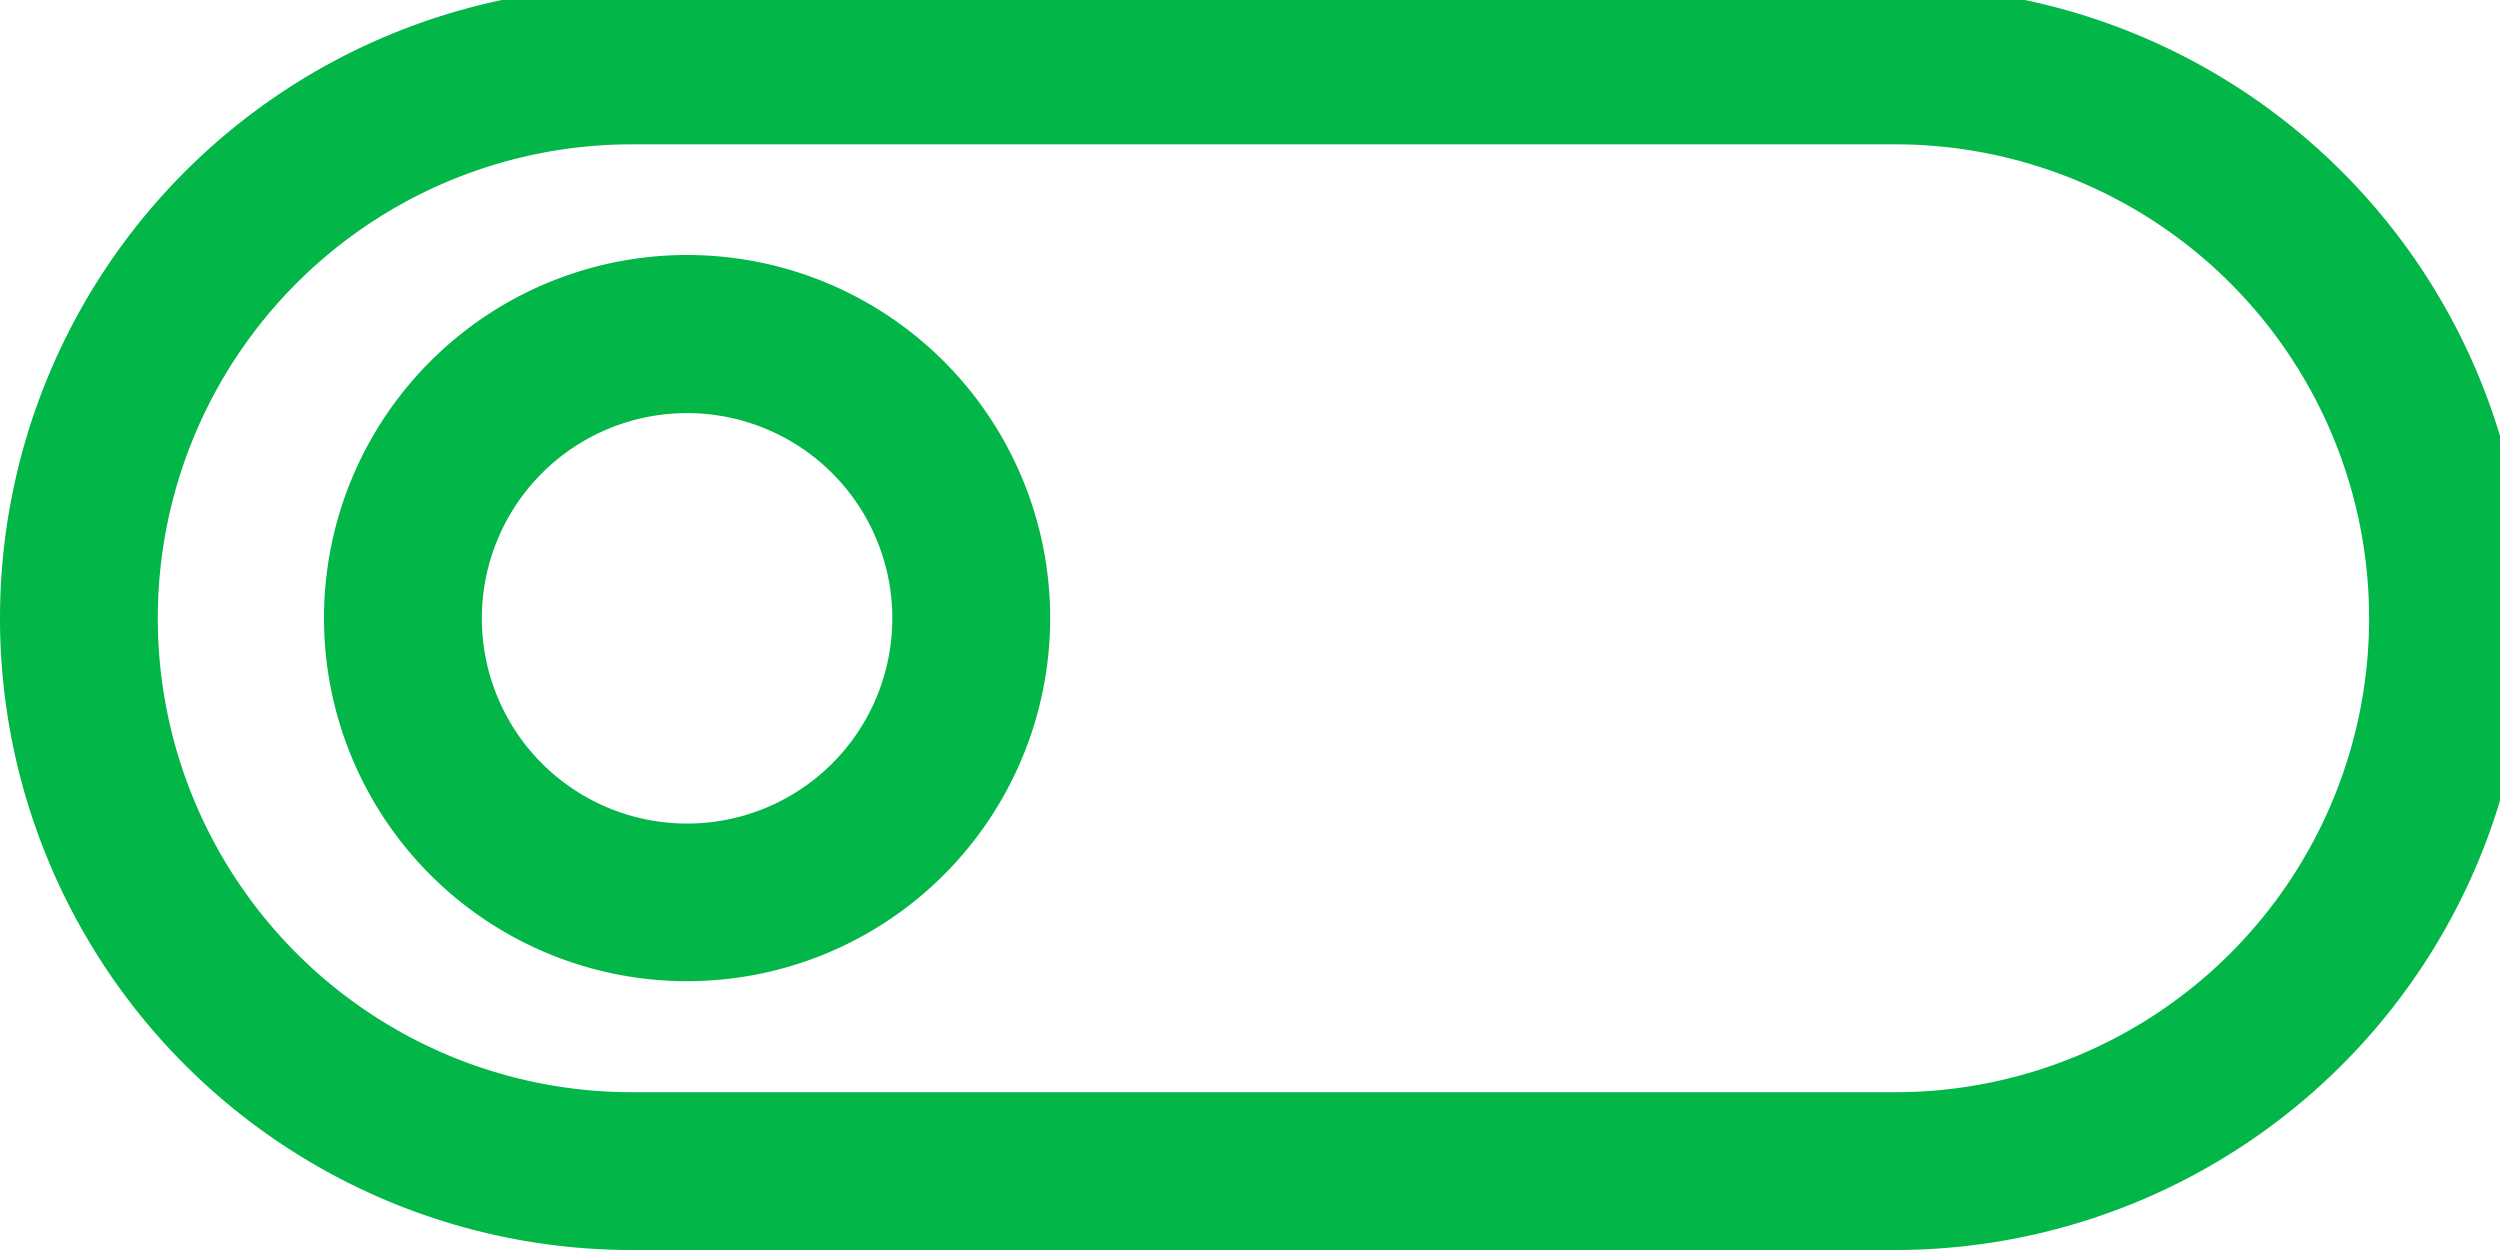 <svg xmlns="http://www.w3.org/2000/svg" xmlns:xlink="http://www.w3.org/1999/xlink" width="42" height="21" viewBox="0 0 42 21">
  <defs>
    <clipPath id="clip-path">
      <rect id="Rectangle_639" data-name="Rectangle 639" width="42" height="21" transform="translate(0 0.445)" fill="#02b747"/>
    </clipPath>
  </defs>
  <g id="Group_672" data-name="Group 672" transform="translate(0 -0.179)">
    <g id="Group_671" data-name="Group 671" transform="translate(0 -0.266)" clip-path="url(#clip-path)">
      <path id="Path_1021" data-name="Path 1021" d="M31.839,0H10.613a10.613,10.613,0,0,0,0,21.226H31.839A10.613,10.613,0,0,0,31.839,0m0,18.575H10.613a7.962,7.962,0,0,1,0-15.924H31.839a7.962,7.962,0,0,1,0,15.924" transform="translate(0 0.219)" fill="#02b747"/>
      <path id="Path_1022" data-name="Path 1022" d="M17.634,9.56a6.1,6.1,0,1,0,6.1,6.1,6.1,6.1,0,0,0-6.1-6.1m0,9.552a3.448,3.448,0,1,1,3.448-3.448,3.448,3.448,0,0,1-3.448,3.448" transform="translate(-6.091 -4.831)" fill="#02b747"/>
    </g>
  </g>
</svg>

